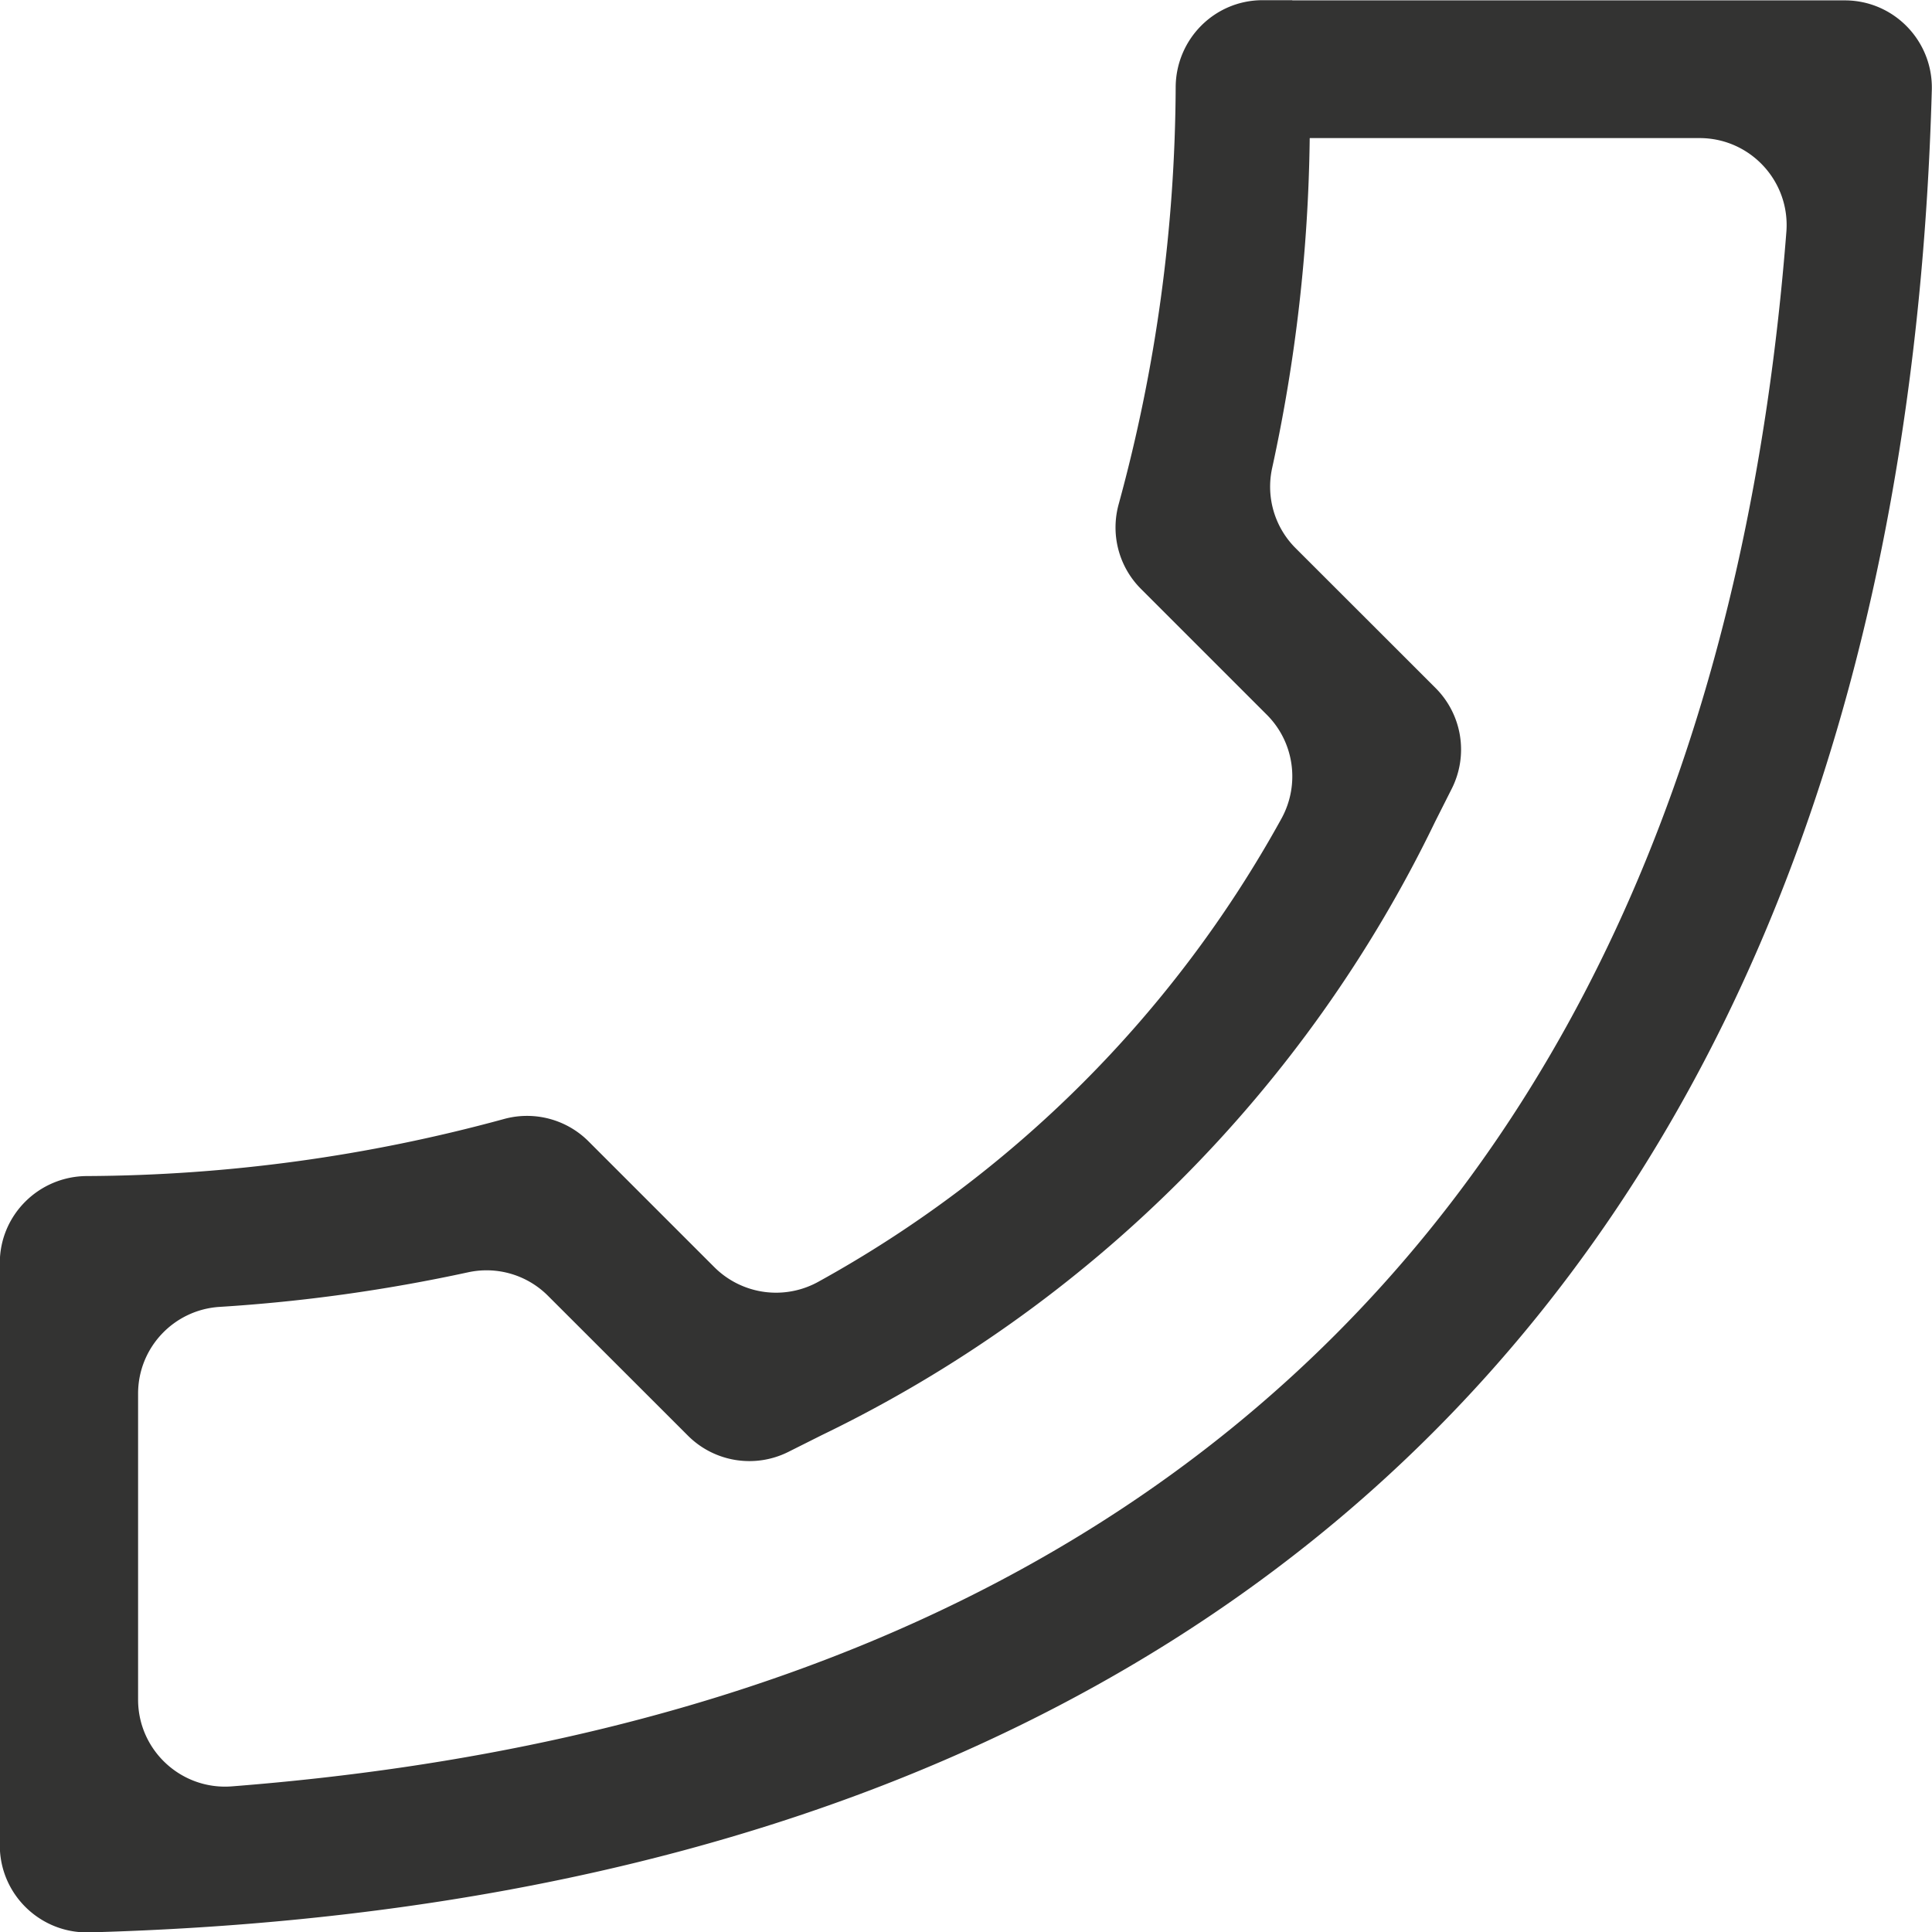 <svg xmlns="http://www.w3.org/2000/svg" viewBox="0 0 204.69 204.69">
    <path fill="#333332" stroke-width="0"
          d="M138.78 14.63h41.29c5.37 0 9.61 4.58 9.19 9.94-3.88 49.73-19.92 88.96-47.82 116.87-27.89 27.91-67.14 43.94-116.87 47.82-5.36.42-9.94-3.82-9.94-9.19v-32.42c0-4.87 3.79-8.89 8.65-9.19 8.84-.55 17.63-1.78 26.3-3.66 3.06-.67 6.25.26 8.47 2.48l12.07 12.06 2.76 2.76c2.81 2.81 7.1 3.5 10.65 1.72l3.51-1.76a139.563 139.563 0 0 0 65.01-65.01l1.76-3.49a9.215 9.215 0 0 0-1.71-10.66l-2.76-2.76-12.08-12.07a9.203 9.203 0 0 1-2.48-8.48c2.51-11.48 3.84-23.18 3.98-34.94M136.92.02h-3.15c-5.09 0-9.19 4.13-9.21 9.23-.07 14.92-2.09 29.77-6.04 44.17-.88 3.2.01 6.62 2.36 8.97l13.34 13.34c2.91 2.91 3.53 7.4 1.54 11.01A124.855 124.855 0 0 1 86.7 135.8a9.253 9.253 0 0 1-11.01-1.54l-13.34-13.34a9.212 9.212 0 0 0-8.97-2.36c-14.4 3.94-29.25 5.97-44.17 6.04-5.09.02-9.23 4.12-9.23 9.21v61.7c0 5.2 4.3 9.36 9.49 9.22 122.56-3.37 191.82-72.64 195.2-195.2.14-5.19-4.02-9.49-9.22-9.49H136.9Z" />
</svg>
